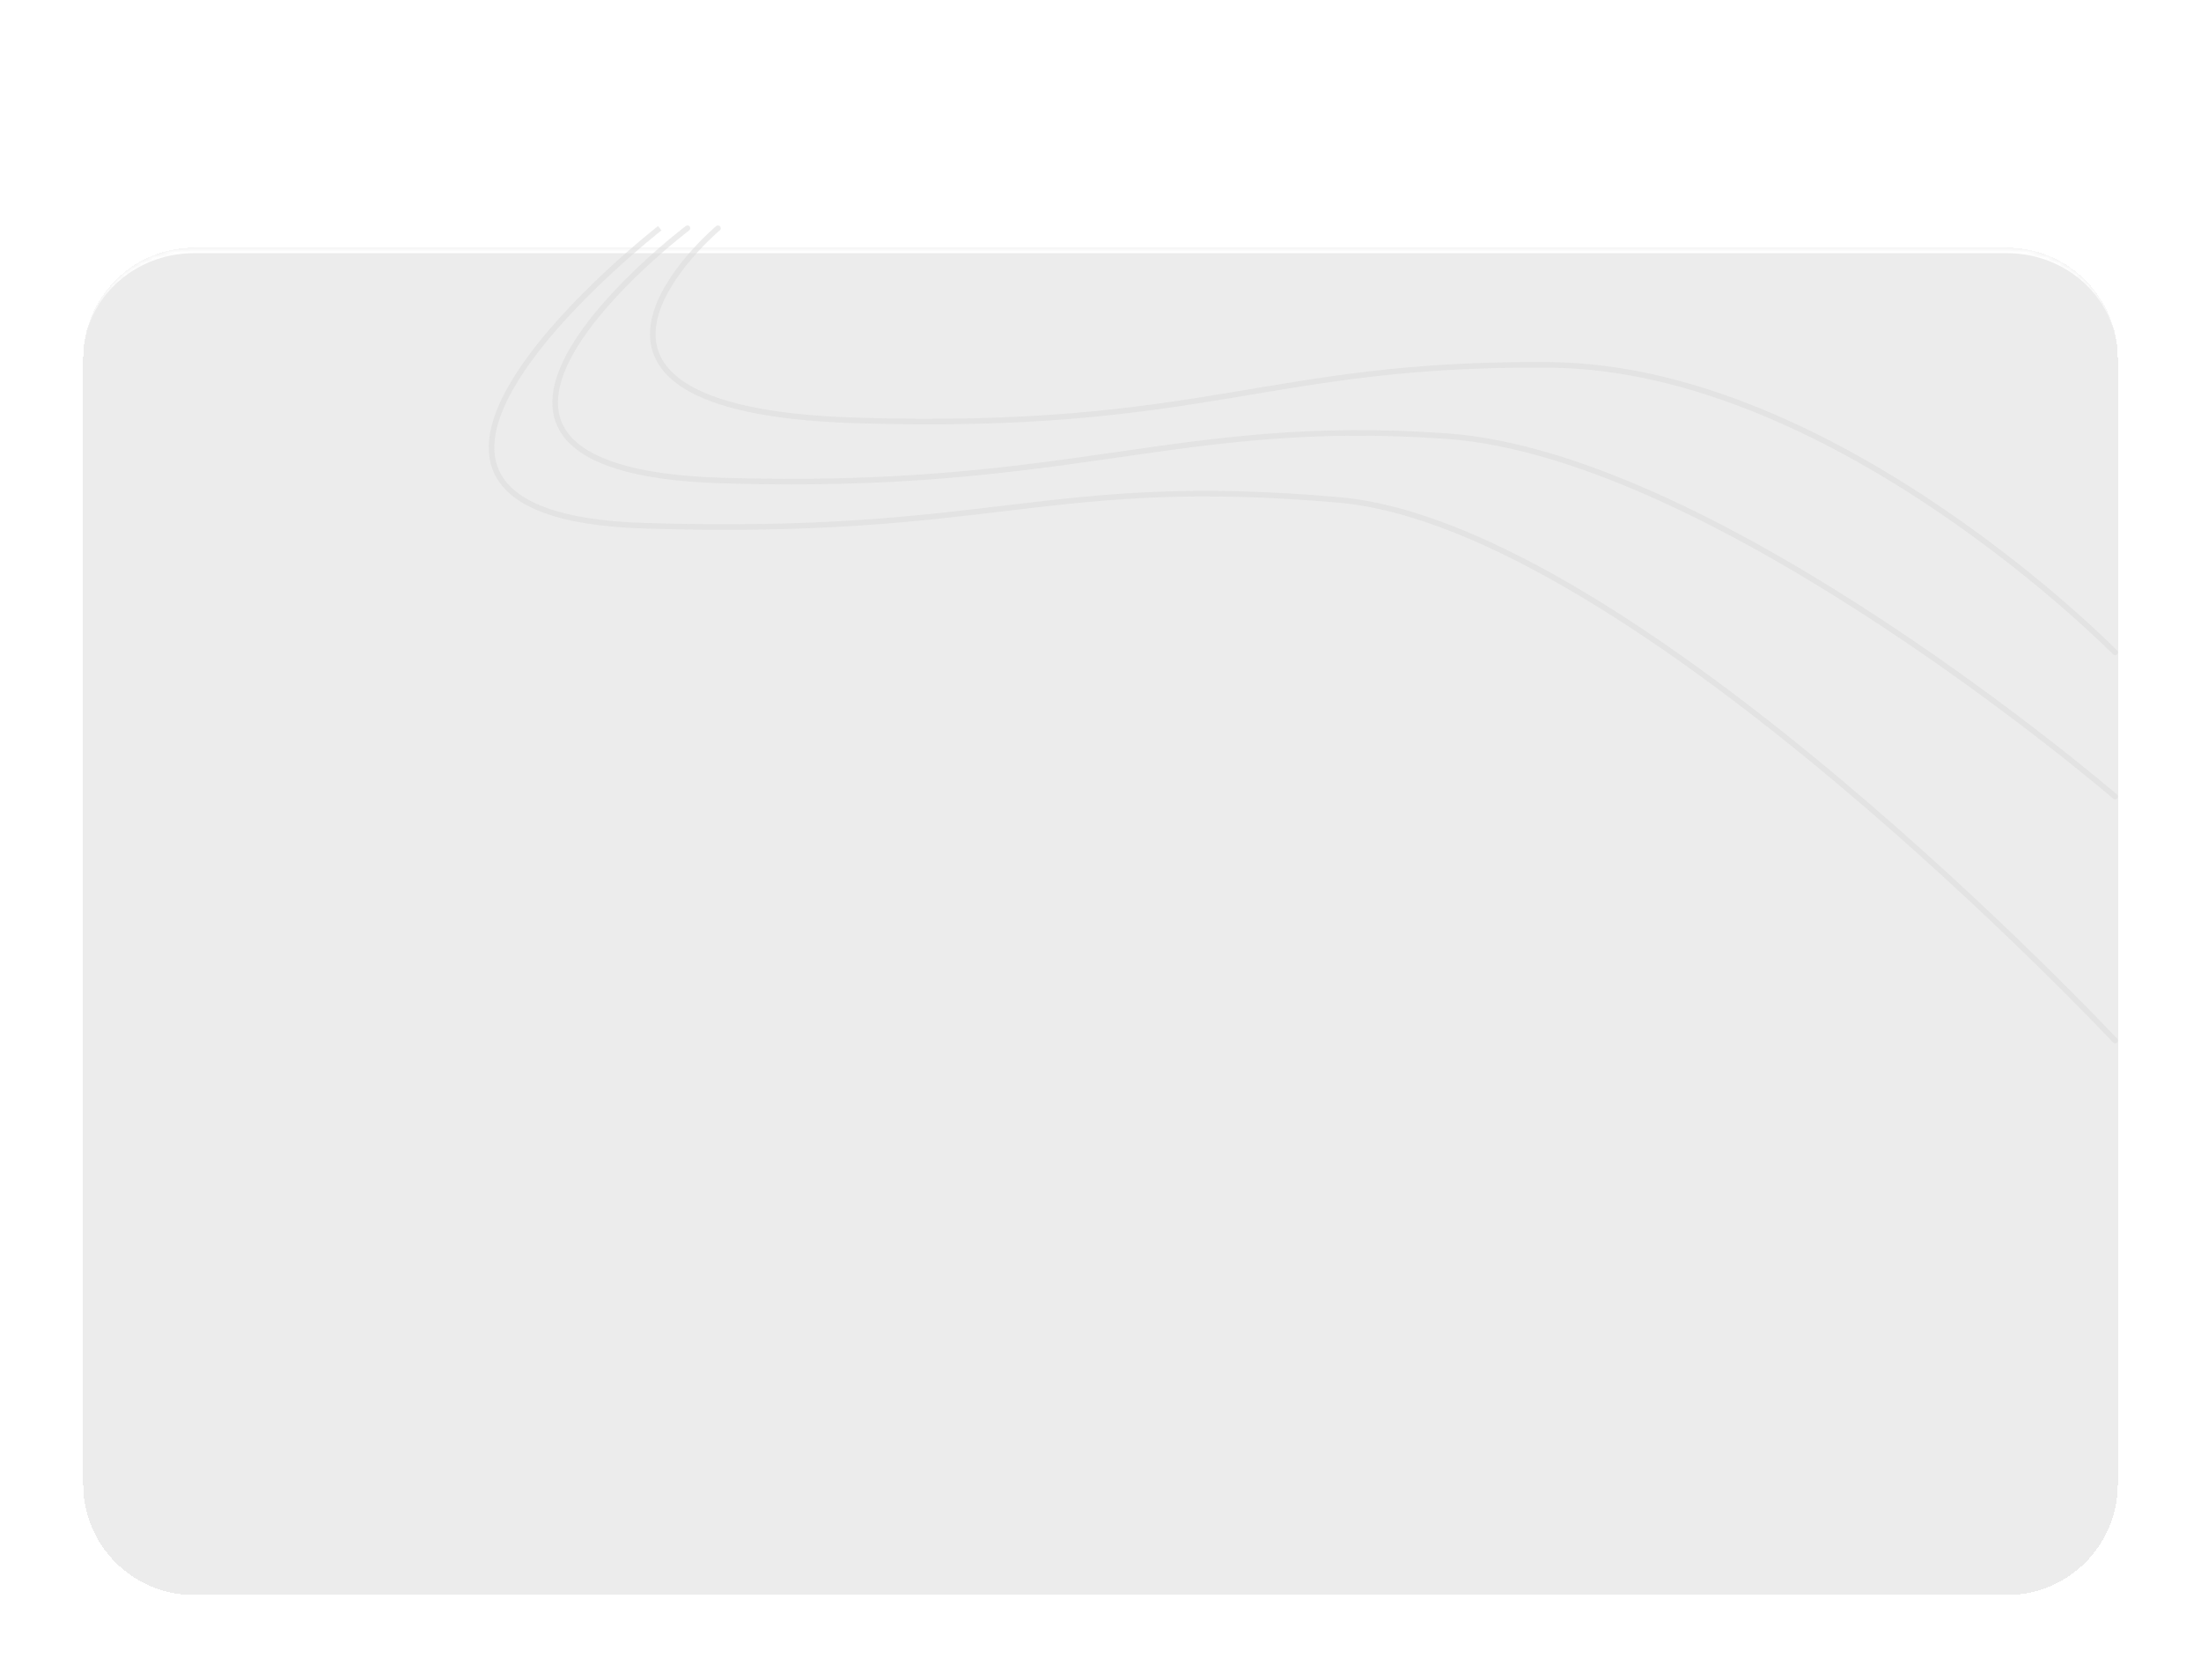 <?xml version="1.0" encoding="UTF-8"?> <svg xmlns="http://www.w3.org/2000/svg" width="397" height="303" viewBox="0 0 397 303" fill="none"><g filter="url(#filter0_d_768_12095)"><mask id="path-1-inside-1_768_12095" fill="white"><path d="M15 60.66C15 49.614 23.954 40.66 35 40.66H362C373.046 40.66 382 49.614 382 60.66V263.66C382 274.706 373.046 283.66 362 283.66H35C23.954 283.66 15 274.706 15 263.66V60.66Z"></path></mask><path d="M15 60.66C15 49.614 23.954 40.66 35 40.66H362C373.046 40.66 382 49.614 382 60.66V263.66C382 274.706 373.046 283.66 362 283.66H35C23.954 283.66 15 274.706 15 263.66V60.66Z" fill="#434343" fill-opacity="0.1" shape-rendering="crispEdges"></path><path d="M15 60.66C15 49.062 24.402 39.66 36 39.66H361C372.598 39.66 382 49.062 382 60.66C382 50.167 373.046 41.66 362 41.66H35C23.954 41.66 15 50.167 15 60.66ZM382 283.66H15H382ZM15 283.66V40.66V283.66ZM382 40.66V283.66V40.66Z" fill="white" mask="url(#path-1-inside-1_768_12095)"></path></g><path d="M124 41.161C124 41.161 66.5 84.66 130 86.661C193.5 88.661 212 75.16 261 78.661C310 82.161 381.5 143.661 381.5 143.661" stroke="#DBDBDB" stroke-opacity="0.5" stroke-linecap="round"></path><path d="M381.135 188.004C381.324 188.205 381.64 188.216 381.842 188.027C382.043 187.838 382.054 187.522 381.865 187.32L381.135 188.004ZM119 41.162C118.693 40.768 118.693 40.768 118.692 40.768C118.691 40.769 118.691 40.77 118.689 40.77C118.687 40.772 118.684 40.774 118.68 40.778C118.672 40.784 118.66 40.794 118.644 40.806C118.611 40.831 118.564 40.869 118.501 40.918C118.377 41.017 118.193 41.163 117.957 41.353C117.484 41.734 116.8 42.292 115.953 43.002C114.258 44.423 111.908 46.455 109.287 48.899C104.05 53.782 97.709 60.333 93.353 66.965C91.175 70.281 89.478 73.64 88.673 76.839C87.867 80.043 87.948 83.12 89.378 85.823C90.808 88.526 93.543 90.773 97.88 92.405C102.215 94.035 108.184 95.066 116.15 95.316L116.182 94.317C108.274 94.068 102.425 93.046 98.233 91.469C94.043 89.893 91.543 87.777 90.262 85.356C88.981 82.935 88.876 80.128 89.642 77.083C90.41 74.034 92.043 70.78 94.189 67.514C98.479 60.982 104.752 54.495 109.969 49.63C112.574 47.2 114.91 45.181 116.595 43.769C117.437 43.063 118.116 42.509 118.584 42.132C118.818 41.944 119 41.799 119.122 41.703C119.183 41.654 119.23 41.617 119.261 41.593C119.277 41.581 119.288 41.572 119.296 41.566C119.3 41.562 119.303 41.56 119.305 41.559C119.306 41.558 119.306 41.557 119.307 41.557C119.307 41.557 119.307 41.557 119 41.162ZM116.15 95.316C147.938 96.318 166.052 93.987 182.83 91.991C199.585 89.998 215.005 88.338 241.456 90.661L241.544 89.665C214.995 87.333 199.498 89.001 182.712 90.998C165.948 92.992 147.894 95.316 116.182 94.317L116.15 95.316ZM241.456 90.661C254.592 91.814 269.888 98.442 285.477 107.789C301.056 117.129 316.877 129.153 331.054 141.041C345.229 152.927 357.75 164.669 366.729 173.44C371.218 177.825 374.82 181.467 377.3 184.012C378.54 185.285 379.499 186.284 380.148 186.963C380.473 187.303 380.72 187.564 380.885 187.739C380.968 187.827 381.031 187.893 381.073 187.937C381.094 187.96 381.109 187.976 381.12 187.987C381.125 187.993 381.129 187.997 381.131 188C381.133 188.001 381.134 188.002 381.134 188.003C381.135 188.004 381.135 188.004 381.5 187.662C381.865 187.32 381.864 187.32 381.864 187.319C381.863 187.318 381.862 187.317 381.861 187.316C381.858 187.313 381.854 187.309 381.849 187.303C381.838 187.292 381.822 187.275 381.801 187.252C381.759 187.207 381.696 187.14 381.612 187.052C381.445 186.876 381.197 186.614 380.872 186.273C380.22 185.591 379.259 184.59 378.016 183.315C375.531 180.764 371.923 177.116 367.428 172.725C358.437 163.942 345.896 152.181 331.696 140.274C317.498 128.369 301.632 116.309 285.992 106.931C270.362 97.561 254.908 90.838 241.544 89.665L241.456 90.661Z" fill="#DBDBDB" fill-opacity="0.5"></path><path d="M129.5 41.16C129.5 41.16 90.666 73.814 154.166 75.814C217.666 77.814 228.166 65.314 279.666 65.814C331.166 66.314 381.5 117.66 381.5 117.66" stroke="#DBDBDB" stroke-opacity="0.5" stroke-linecap="round"></path><defs><filter id="filter0_d_768_12095" x="0" y="29.66" width="397" height="273" filterUnits="userSpaceOnUse" color-interpolation-filters="sRGB"><feFlood flood-opacity="0" result="BackgroundImageFix"></feFlood><feColorMatrix in="SourceAlpha" type="matrix" values="0 0 0 0 0 0 0 0 0 0 0 0 0 0 0 0 0 0 127 0" result="hardAlpha"></feColorMatrix><feMorphology radius="5" operator="dilate" in="SourceAlpha" result="effect1_dropShadow_768_12095"></feMorphology><feOffset dy="4"></feOffset><feGaussianBlur stdDeviation="5"></feGaussianBlur><feComposite in2="hardAlpha" operator="out"></feComposite><feColorMatrix type="matrix" values="0 0 0 0 0 0 0 0 0 0 0 0 0 0 0 0 0 0 0.25 0"></feColorMatrix><feBlend mode="normal" in2="BackgroundImageFix" result="effect1_dropShadow_768_12095"></feBlend><feBlend mode="normal" in="SourceGraphic" in2="effect1_dropShadow_768_12095" result="shape"></feBlend></filter></defs></svg> 